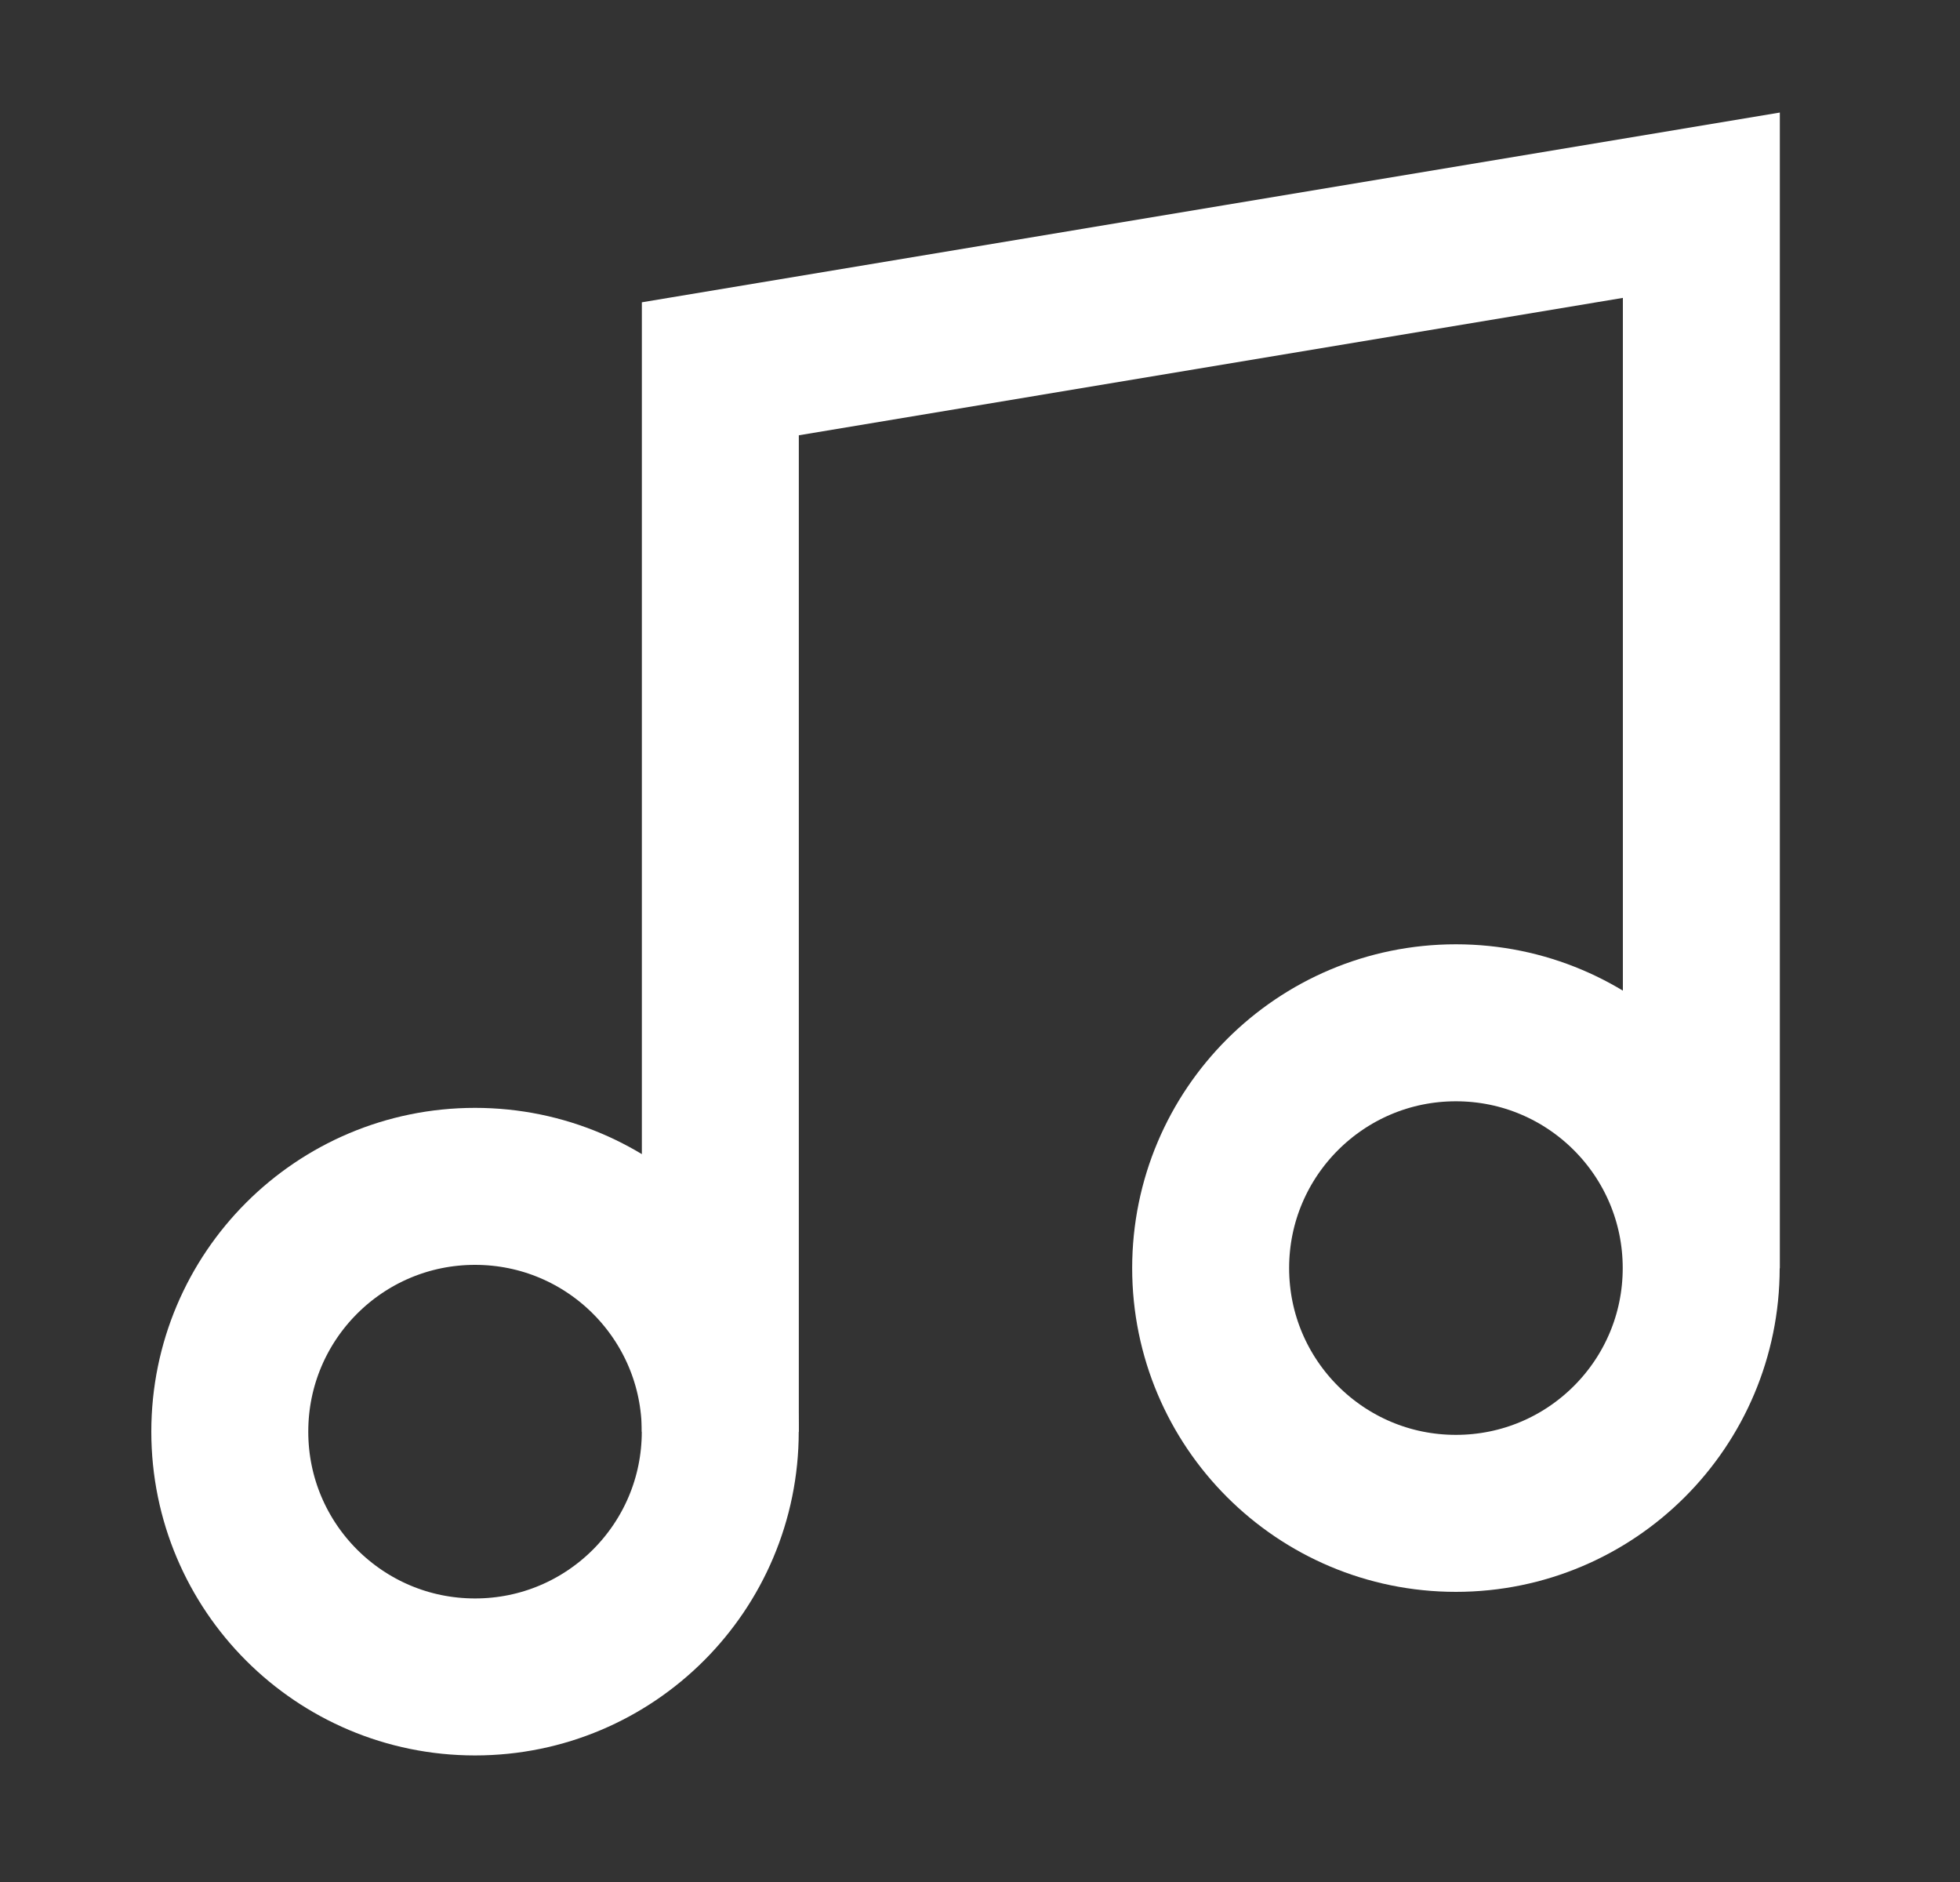<svg width="25" height="24" viewBox="0 0 25 24" fill="none" xmlns="http://www.w3.org/2000/svg">
<rect x="0" y="0" width="25" height="24" fill="#333333" stroke="none"/>
<path d="M9.188 18.259V4.703L21.701 2.617V16.173" stroke="white" stroke-width="2.002"/>
<path d="M6.059 21.385C7.787 21.385 9.187 19.985 9.187 18.257C9.187 16.529 7.787 15.129 6.059 15.129C4.331 15.129 2.931 16.529 2.931 18.257C2.931 19.985 4.331 21.385 6.059 21.385Z" stroke="white" stroke-width="2.002" stroke-linecap="round" stroke-linejoin="round"/>
<path d="M18.57 19.299C20.298 19.299 21.699 17.899 21.699 16.171C21.699 14.444 20.298 13.043 18.57 13.043C16.843 13.043 15.442 14.444 15.442 16.171C15.442 17.899 16.843 19.299 18.57 19.299Z" stroke="white" stroke-width="2.002" stroke-linecap="round" stroke-linejoin="round"/>
</svg>
